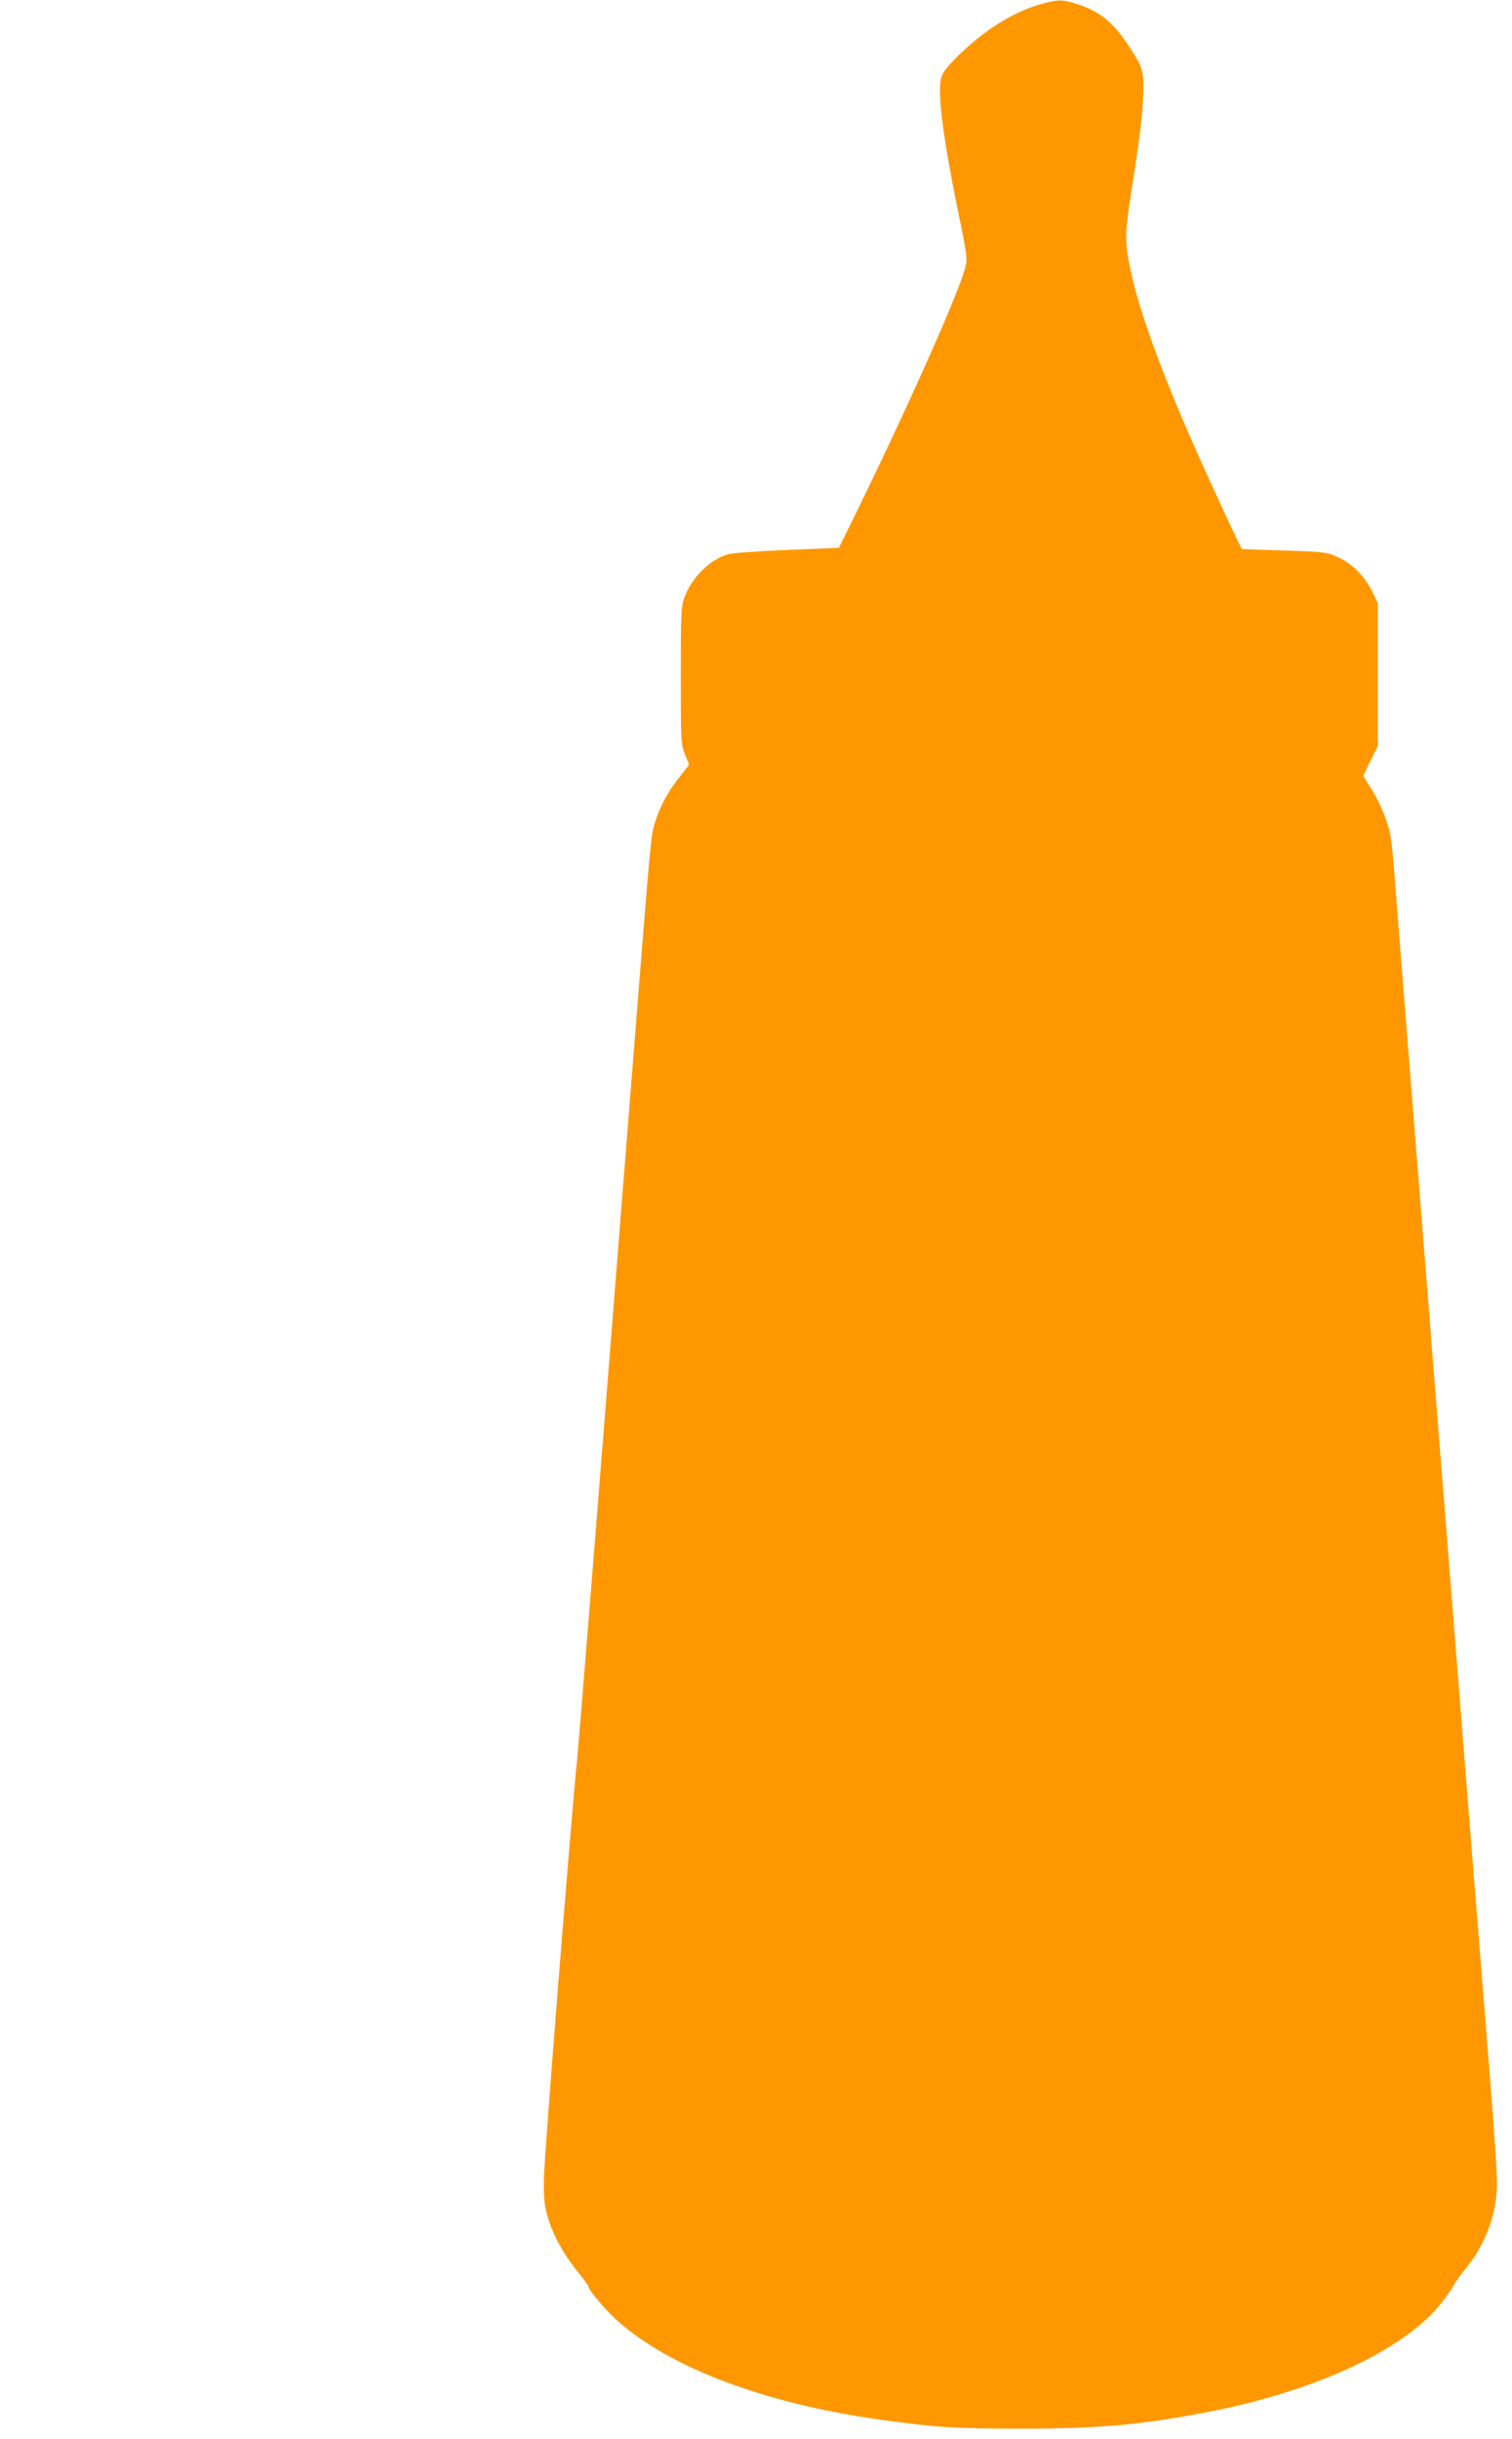 <?xml version="1.0" standalone="no"?>
<!DOCTYPE svg PUBLIC "-//W3C//DTD SVG 20010904//EN"
 "http://www.w3.org/TR/2001/REC-SVG-20010904/DTD/svg10.dtd">
<svg version="1.0" xmlns="http://www.w3.org/2000/svg"
 width="794pt" height="1280pt" viewBox="0 0 794 1280"
 preserveAspectRatio="xMidYMid meet">
<g transform="translate(0,1280) scale(0.1,-0.1)"
fill="#ff9800" stroke="none">
<path d="M5465 12778 c-146 -40 -309 -144 -449 -286 -55 -57 -70 -78 -76 -113
-16 -85 17 -328 95 -708 42 -201 45 -229 35 -270 -34 -139 -321 -779 -613
-1371 l-52 -105 -270 -11 c-148 -6 -288 -16 -310 -22 -96 -27 -191 -120 -231
-227 -17 -46 -19 -82 -19 -410 0 -349 1 -362 22 -414 l22 -54 -48 -61 c-64
-81 -105 -156 -131 -241 -23 -75 -21 -55 -120 -1305 -28 -349 -73 -916 -100
-1260 -27 -344 -79 -994 -115 -1445 -36 -451 -70 -863 -75 -915 -30 -287 -173
-2085 -174 -2195 -1 -110 3 -141 22 -205 30 -97 80 -187 153 -278 33 -40 59
-77 59 -81 0 -19 95 -130 158 -185 280 -246 780 -432 1382 -515 282 -39 391
-46 730 -46 406 0 623 19 970 85 571 108 1043 327 1238 573 27 34 56 76 65 92
8 17 38 59 67 94 103 128 160 285 161 441 1 47 -15 288 -35 535 -51 631 -123
1535 -276 3465 -28 349 -61 775 -75 945 -48 606 -145 1822 -155 1959 -6 76
-15 159 -21 184 -16 73 -58 172 -100 236 -22 32 -39 61 -39 65 0 3 17 39 37
80 l38 74 0 376 0 376 -26 55 c-39 82 -107 152 -181 185 -61 28 -70 29 -283
36 -121 3 -221 7 -223 8 -5 2 -101 208 -209 446 -192 425 -325 782 -371 995
-38 172 -37 203 1 450 45 285 59 401 61 520 1 105 -6 124 -87 244 -76 113
-146 168 -259 204 -80 26 -101 26 -193 0z"/>
</g>
</svg>
